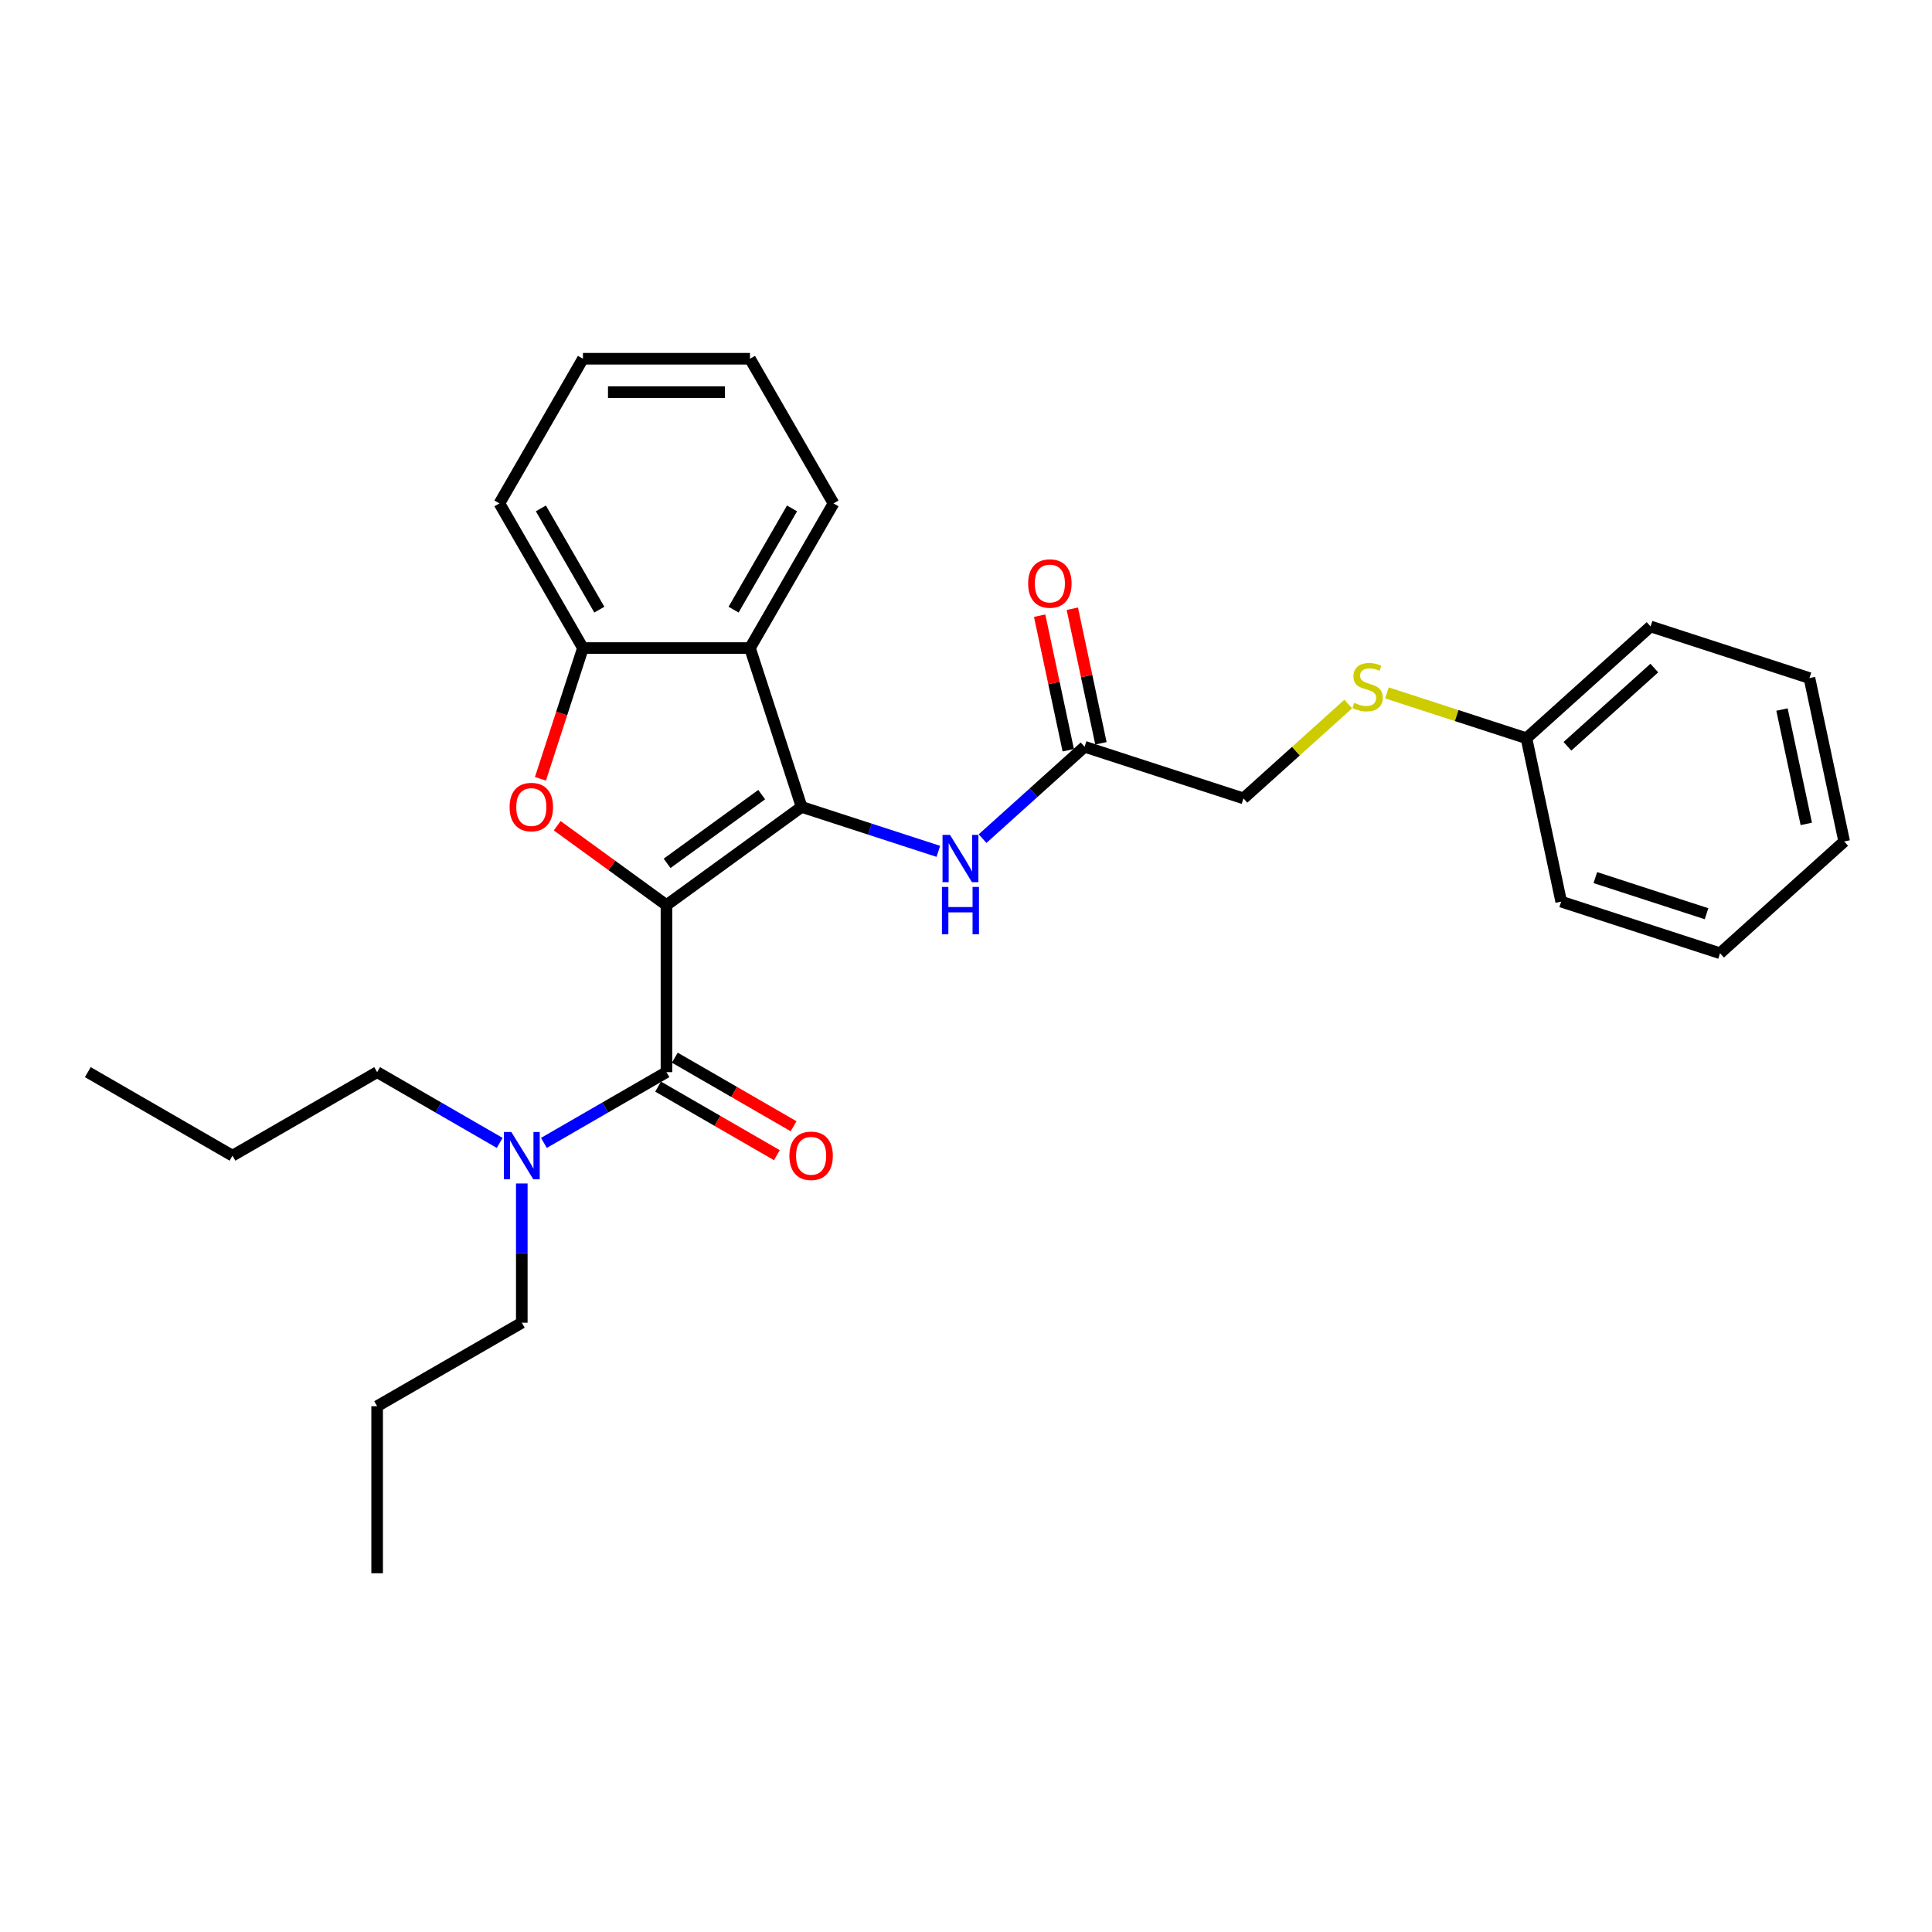 <?xml version='1.0' encoding='iso-8859-1'?>
<svg version='1.1' baseProfile='full'
              xmlns='http://www.w3.org/2000/svg'
                      xmlns:rdkit='http://www.rdkit.org/xml'
                      xmlns:xlink='http://www.w3.org/1999/xlink'
                  xml:space='preserve'
width='1000px' height='1000px' viewBox='0 0 1000 1000'>
<!-- END OF HEADER -->
<rect style='opacity:1.0;fill:#FFFFFF;stroke:none' width='1000' height='1000' x='0' y='0'> </rect>
<path class='bond-0' d='M 344.958,468.481 L 414.905,417.662' style='fill:none;fill-rule:evenodd;stroke:#000000;stroke-width:6px;stroke-linecap:butt;stroke-linejoin:miter;stroke-opacity:1' />
<path class='bond-0' d='M 345.286,446.869 L 394.249,411.295' style='fill:none;fill-rule:evenodd;stroke:#000000;stroke-width:6px;stroke-linecap:butt;stroke-linejoin:miter;stroke-opacity:1' />
<path class='bond-1' d='M 344.958,468.481 L 316.685,447.94' style='fill:none;fill-rule:evenodd;stroke:#000000;stroke-width:6px;stroke-linecap:butt;stroke-linejoin:miter;stroke-opacity:1' />
<path class='bond-1' d='M 316.685,447.94 L 288.412,427.398' style='fill:none;fill-rule:evenodd;stroke:#FF0000;stroke-width:6px;stroke-linecap:butt;stroke-linejoin:miter;stroke-opacity:1' />
<path class='bond-2' d='M 344.958,468.481 L 344.958,554.94' style='fill:none;fill-rule:evenodd;stroke:#000000;stroke-width:6px;stroke-linecap:butt;stroke-linejoin:miter;stroke-opacity:1' />
<path class='bond-3' d='M 414.905,417.662 L 388.187,335.434' style='fill:none;fill-rule:evenodd;stroke:#000000;stroke-width:6px;stroke-linecap:butt;stroke-linejoin:miter;stroke-opacity:1' />
<path class='bond-5' d='M 414.905,417.662 L 450.295,429.161' style='fill:none;fill-rule:evenodd;stroke:#000000;stroke-width:6px;stroke-linecap:butt;stroke-linejoin:miter;stroke-opacity:1' />
<path class='bond-5' d='M 450.295,429.161 L 485.685,440.66' style='fill:none;fill-rule:evenodd;stroke:#0000FF;stroke-width:6px;stroke-linecap:butt;stroke-linejoin:miter;stroke-opacity:1' />
<path class='bond-4' d='M 279.736,403.119 L 290.732,369.277' style='fill:none;fill-rule:evenodd;stroke:#FF0000;stroke-width:6px;stroke-linecap:butt;stroke-linejoin:miter;stroke-opacity:1' />
<path class='bond-4' d='M 290.732,369.277 L 301.728,335.434' style='fill:none;fill-rule:evenodd;stroke:#000000;stroke-width:6px;stroke-linecap:butt;stroke-linejoin:miter;stroke-opacity:1' />
<path class='bond-7' d='M 344.958,554.94 L 313.243,573.25' style='fill:none;fill-rule:evenodd;stroke:#000000;stroke-width:6px;stroke-linecap:butt;stroke-linejoin:miter;stroke-opacity:1' />
<path class='bond-7' d='M 313.243,573.25 L 281.529,591.561' style='fill:none;fill-rule:evenodd;stroke:#0000FF;stroke-width:6px;stroke-linecap:butt;stroke-linejoin:miter;stroke-opacity:1' />
<path class='bond-8' d='M 340.635,562.428 L 371.372,580.174' style='fill:none;fill-rule:evenodd;stroke:#000000;stroke-width:6px;stroke-linecap:butt;stroke-linejoin:miter;stroke-opacity:1' />
<path class='bond-8' d='M 371.372,580.174 L 402.109,597.92' style='fill:none;fill-rule:evenodd;stroke:#FF0000;stroke-width:6px;stroke-linecap:butt;stroke-linejoin:miter;stroke-opacity:1' />
<path class='bond-8' d='M 349.281,547.453 L 380.018,565.199' style='fill:none;fill-rule:evenodd;stroke:#000000;stroke-width:6px;stroke-linecap:butt;stroke-linejoin:miter;stroke-opacity:1' />
<path class='bond-8' d='M 380.018,565.199 L 410.755,582.945' style='fill:none;fill-rule:evenodd;stroke:#FF0000;stroke-width:6px;stroke-linecap:butt;stroke-linejoin:miter;stroke-opacity:1' />
<path class='bond-13' d='M 388.187,335.434 L 431.417,260.558' style='fill:none;fill-rule:evenodd;stroke:#000000;stroke-width:6px;stroke-linecap:butt;stroke-linejoin:miter;stroke-opacity:1' />
<path class='bond-13' d='M 379.697,315.557 L 409.957,263.144' style='fill:none;fill-rule:evenodd;stroke:#000000;stroke-width:6px;stroke-linecap:butt;stroke-linejoin:miter;stroke-opacity:1' />
<path class='bond-28' d='M 388.187,335.434 L 301.728,335.434' style='fill:none;fill-rule:evenodd;stroke:#000000;stroke-width:6px;stroke-linecap:butt;stroke-linejoin:miter;stroke-opacity:1' />
<path class='bond-14' d='M 301.728,335.434 L 258.499,260.558' style='fill:none;fill-rule:evenodd;stroke:#000000;stroke-width:6px;stroke-linecap:butt;stroke-linejoin:miter;stroke-opacity:1' />
<path class='bond-14' d='M 310.219,315.557 L 279.958,263.144' style='fill:none;fill-rule:evenodd;stroke:#000000;stroke-width:6px;stroke-linecap:butt;stroke-linejoin:miter;stroke-opacity:1' />
<path class='bond-6' d='M 508.579,434.072 L 534.982,410.299' style='fill:none;fill-rule:evenodd;stroke:#0000FF;stroke-width:6px;stroke-linecap:butt;stroke-linejoin:miter;stroke-opacity:1' />
<path class='bond-6' d='M 534.982,410.299 L 561.384,386.527' style='fill:none;fill-rule:evenodd;stroke:#000000;stroke-width:6px;stroke-linecap:butt;stroke-linejoin:miter;stroke-opacity:1' />
<path class='bond-9' d='M 569.841,384.729 L 562.439,349.905' style='fill:none;fill-rule:evenodd;stroke:#000000;stroke-width:6px;stroke-linecap:butt;stroke-linejoin:miter;stroke-opacity:1' />
<path class='bond-9' d='M 562.439,349.905 L 555.037,315.082' style='fill:none;fill-rule:evenodd;stroke:#FF0000;stroke-width:6px;stroke-linecap:butt;stroke-linejoin:miter;stroke-opacity:1' />
<path class='bond-9' d='M 552.927,388.324 L 545.525,353.501' style='fill:none;fill-rule:evenodd;stroke:#000000;stroke-width:6px;stroke-linecap:butt;stroke-linejoin:miter;stroke-opacity:1' />
<path class='bond-9' d='M 545.525,353.501 L 538.123,318.677' style='fill:none;fill-rule:evenodd;stroke:#FF0000;stroke-width:6px;stroke-linecap:butt;stroke-linejoin:miter;stroke-opacity:1' />
<path class='bond-11' d='M 561.384,386.527 L 643.611,413.244' style='fill:none;fill-rule:evenodd;stroke:#000000;stroke-width:6px;stroke-linecap:butt;stroke-linejoin:miter;stroke-opacity:1' />
<path class='bond-15' d='M 270.082,612.574 L 270.082,648.601' style='fill:none;fill-rule:evenodd;stroke:#0000FF;stroke-width:6px;stroke-linecap:butt;stroke-linejoin:miter;stroke-opacity:1' />
<path class='bond-15' d='M 270.082,648.601 L 270.082,684.629' style='fill:none;fill-rule:evenodd;stroke:#000000;stroke-width:6px;stroke-linecap:butt;stroke-linejoin:miter;stroke-opacity:1' />
<path class='bond-16' d='M 258.635,591.561 L 226.92,573.25' style='fill:none;fill-rule:evenodd;stroke:#0000FF;stroke-width:6px;stroke-linecap:butt;stroke-linejoin:miter;stroke-opacity:1' />
<path class='bond-16' d='M 226.92,573.25 L 195.206,554.94' style='fill:none;fill-rule:evenodd;stroke:#000000;stroke-width:6px;stroke-linecap:butt;stroke-linejoin:miter;stroke-opacity:1' />
<path class='bond-10' d='M 697.851,364.406 L 670.731,388.825' style='fill:none;fill-rule:evenodd;stroke:#CCCC00;stroke-width:6px;stroke-linecap:butt;stroke-linejoin:miter;stroke-opacity:1' />
<path class='bond-10' d='M 670.731,388.825 L 643.611,413.244' style='fill:none;fill-rule:evenodd;stroke:#000000;stroke-width:6px;stroke-linecap:butt;stroke-linejoin:miter;stroke-opacity:1' />
<path class='bond-12' d='M 717.875,358.644 L 753.983,370.377' style='fill:none;fill-rule:evenodd;stroke:#CCCC00;stroke-width:6px;stroke-linecap:butt;stroke-linejoin:miter;stroke-opacity:1' />
<path class='bond-12' d='M 753.983,370.377 L 790.09,382.109' style='fill:none;fill-rule:evenodd;stroke:#000000;stroke-width:6px;stroke-linecap:butt;stroke-linejoin:miter;stroke-opacity:1' />
<path class='bond-17' d='M 790.09,382.109 L 854.342,324.256' style='fill:none;fill-rule:evenodd;stroke:#000000;stroke-width:6px;stroke-linecap:butt;stroke-linejoin:miter;stroke-opacity:1' />
<path class='bond-17' d='M 811.299,386.281 L 856.275,345.784' style='fill:none;fill-rule:evenodd;stroke:#000000;stroke-width:6px;stroke-linecap:butt;stroke-linejoin:miter;stroke-opacity:1' />
<path class='bond-18' d='M 790.09,382.109 L 808.066,466.679' style='fill:none;fill-rule:evenodd;stroke:#000000;stroke-width:6px;stroke-linecap:butt;stroke-linejoin:miter;stroke-opacity:1' />
<path class='bond-21' d='M 431.417,260.558 L 388.187,185.683' style='fill:none;fill-rule:evenodd;stroke:#000000;stroke-width:6px;stroke-linecap:butt;stroke-linejoin:miter;stroke-opacity:1' />
<path class='bond-22' d='M 258.499,260.558 L 301.728,185.683' style='fill:none;fill-rule:evenodd;stroke:#000000;stroke-width:6px;stroke-linecap:butt;stroke-linejoin:miter;stroke-opacity:1' />
<path class='bond-20' d='M 270.082,684.629 L 195.206,727.858' style='fill:none;fill-rule:evenodd;stroke:#000000;stroke-width:6px;stroke-linecap:butt;stroke-linejoin:miter;stroke-opacity:1' />
<path class='bond-19' d='M 195.206,554.94 L 120.33,598.17' style='fill:none;fill-rule:evenodd;stroke:#000000;stroke-width:6px;stroke-linecap:butt;stroke-linejoin:miter;stroke-opacity:1' />
<path class='bond-25' d='M 854.342,324.256 L 936.57,350.974' style='fill:none;fill-rule:evenodd;stroke:#000000;stroke-width:6px;stroke-linecap:butt;stroke-linejoin:miter;stroke-opacity:1' />
<path class='bond-26' d='M 808.066,466.679 L 890.294,493.396' style='fill:none;fill-rule:evenodd;stroke:#000000;stroke-width:6px;stroke-linecap:butt;stroke-linejoin:miter;stroke-opacity:1' />
<path class='bond-26' d='M 825.744,454.241 L 883.303,472.943' style='fill:none;fill-rule:evenodd;stroke:#000000;stroke-width:6px;stroke-linecap:butt;stroke-linejoin:miter;stroke-opacity:1' />
<path class='bond-23' d='M 120.33,598.17 L 45.455,554.94' style='fill:none;fill-rule:evenodd;stroke:#000000;stroke-width:6px;stroke-linecap:butt;stroke-linejoin:miter;stroke-opacity:1' />
<path class='bond-24' d='M 195.206,727.858 L 195.206,814.317' style='fill:none;fill-rule:evenodd;stroke:#000000;stroke-width:6px;stroke-linecap:butt;stroke-linejoin:miter;stroke-opacity:1' />
<path class='bond-29' d='M 388.187,185.683 L 301.728,185.683' style='fill:none;fill-rule:evenodd;stroke:#000000;stroke-width:6px;stroke-linecap:butt;stroke-linejoin:miter;stroke-opacity:1' />
<path class='bond-29' d='M 375.218,202.974 L 314.697,202.974' style='fill:none;fill-rule:evenodd;stroke:#000000;stroke-width:6px;stroke-linecap:butt;stroke-linejoin:miter;stroke-opacity:1' />
<path class='bond-30' d='M 936.57,350.974 L 954.545,435.543' style='fill:none;fill-rule:evenodd;stroke:#000000;stroke-width:6px;stroke-linecap:butt;stroke-linejoin:miter;stroke-opacity:1' />
<path class='bond-30' d='M 922.352,367.254 L 934.935,426.453' style='fill:none;fill-rule:evenodd;stroke:#000000;stroke-width:6px;stroke-linecap:butt;stroke-linejoin:miter;stroke-opacity:1' />
<path class='bond-27' d='M 890.294,493.396 L 954.545,435.543' style='fill:none;fill-rule:evenodd;stroke:#000000;stroke-width:6px;stroke-linecap:butt;stroke-linejoin:miter;stroke-opacity:1' />
<path  class='atom-2' d='M 263.771 417.731
Q 263.771 411.852, 266.676 408.566
Q 269.581 405.281, 275.011 405.281
Q 280.44 405.281, 283.345 408.566
Q 286.251 411.852, 286.251 417.731
Q 286.251 423.679, 283.311 427.068
Q 280.371 430.423, 275.011 430.423
Q 269.616 430.423, 266.676 427.068
Q 263.771 423.714, 263.771 417.731
M 275.011 427.656
Q 278.746 427.656, 280.752 425.166
Q 282.792 422.642, 282.792 417.731
Q 282.792 412.924, 280.752 410.503
Q 278.746 408.047, 275.011 408.047
Q 271.276 408.047, 269.235 410.468
Q 267.23 412.889, 267.23 417.731
Q 267.23 422.676, 269.235 425.166
Q 271.276 427.656, 275.011 427.656
' fill='#FF0000'/>
<path  class='atom-6' d='M 491.72 432.136
L 499.743 445.105
Q 500.539 446.385, 501.818 448.702
Q 503.098 451.019, 503.167 451.157
L 503.167 432.136
L 506.418 432.136
L 506.418 456.622
L 503.063 456.622
L 494.452 442.442
Q 493.449 440.782, 492.377 438.88
Q 491.339 436.978, 491.028 436.39
L 491.028 456.622
L 487.846 456.622
L 487.846 432.136
L 491.72 432.136
' fill='#0000FF'/>
<path  class='atom-6' d='M 487.552 459.07
L 490.872 459.07
L 490.872 469.48
L 503.392 469.48
L 503.392 459.07
L 506.712 459.07
L 506.712 483.555
L 503.392 483.555
L 503.392 472.246
L 490.872 472.246
L 490.872 483.555
L 487.552 483.555
L 487.552 459.07
' fill='#0000FF'/>
<path  class='atom-8' d='M 264.67 585.927
L 272.693 598.896
Q 273.488 600.176, 274.768 602.493
Q 276.048 604.81, 276.117 604.948
L 276.117 585.927
L 279.368 585.927
L 279.368 610.412
L 276.013 610.412
L 267.402 596.233
Q 266.399 594.573, 265.327 592.671
Q 264.289 590.769, 263.978 590.181
L 263.978 610.412
L 260.796 610.412
L 260.796 585.927
L 264.67 585.927
' fill='#0000FF'/>
<path  class='atom-9' d='M 408.594 598.239
Q 408.594 592.36, 411.499 589.074
Q 414.404 585.789, 419.834 585.789
Q 425.263 585.789, 428.168 589.074
Q 431.073 592.36, 431.073 598.239
Q 431.073 604.187, 428.134 607.576
Q 425.194 610.931, 419.834 610.931
Q 414.438 610.931, 411.499 607.576
Q 408.594 604.222, 408.594 598.239
M 419.834 608.164
Q 423.569 608.164, 425.574 605.674
Q 427.615 603.15, 427.615 598.239
Q 427.615 593.432, 425.574 591.011
Q 423.569 588.555, 419.834 588.555
Q 416.098 588.555, 414.058 590.976
Q 412.052 593.397, 412.052 598.239
Q 412.052 603.184, 414.058 605.674
Q 416.098 608.164, 419.834 608.164
' fill='#FF0000'/>
<path  class='atom-10' d='M 532.168 302.026
Q 532.168 296.147, 535.073 292.861
Q 537.978 289.576, 543.408 289.576
Q 548.838 289.576, 551.743 292.861
Q 554.648 296.147, 554.648 302.026
Q 554.648 307.974, 551.708 311.363
Q 548.768 314.718, 543.408 314.718
Q 538.013 314.718, 535.073 311.363
Q 532.168 308.009, 532.168 302.026
M 543.408 311.951
Q 547.143 311.951, 549.149 309.461
Q 551.189 306.937, 551.189 302.026
Q 551.189 297.219, 549.149 294.798
Q 547.143 292.342, 543.408 292.342
Q 539.673 292.342, 537.632 294.763
Q 535.627 297.184, 535.627 302.026
Q 535.627 306.971, 537.632 309.461
Q 539.673 311.951, 543.408 311.951
' fill='#FF0000'/>
<path  class='atom-11' d='M 700.946 363.795
Q 701.223 363.899, 702.364 364.383
Q 703.505 364.867, 704.75 365.179
Q 706.03 365.455, 707.275 365.455
Q 709.592 365.455, 710.941 364.349
Q 712.29 363.207, 712.29 361.236
Q 712.29 359.887, 711.598 359.057
Q 710.941 358.227, 709.903 357.778
Q 708.866 357.328, 707.137 356.809
Q 704.958 356.152, 703.644 355.53
Q 702.364 354.907, 701.43 353.593
Q 700.531 352.279, 700.531 350.066
Q 700.531 346.988, 702.606 345.085
Q 704.716 343.183, 708.866 343.183
Q 711.702 343.183, 714.918 344.532
L 714.123 347.195
Q 711.183 345.985, 708.97 345.985
Q 706.583 345.985, 705.269 346.988
Q 703.955 347.956, 703.99 349.651
Q 703.99 350.965, 704.647 351.76
Q 705.338 352.556, 706.307 353.005
Q 707.31 353.455, 708.97 353.973
Q 711.183 354.665, 712.497 355.357
Q 713.811 356.048, 714.745 357.466
Q 715.713 358.85, 715.713 361.236
Q 715.713 364.625, 713.431 366.458
Q 711.183 368.257, 707.413 368.257
Q 705.235 368.257, 703.575 367.772
Q 701.949 367.323, 700.012 366.527
L 700.946 363.795
' fill='#CCCC00'/>
</svg>

